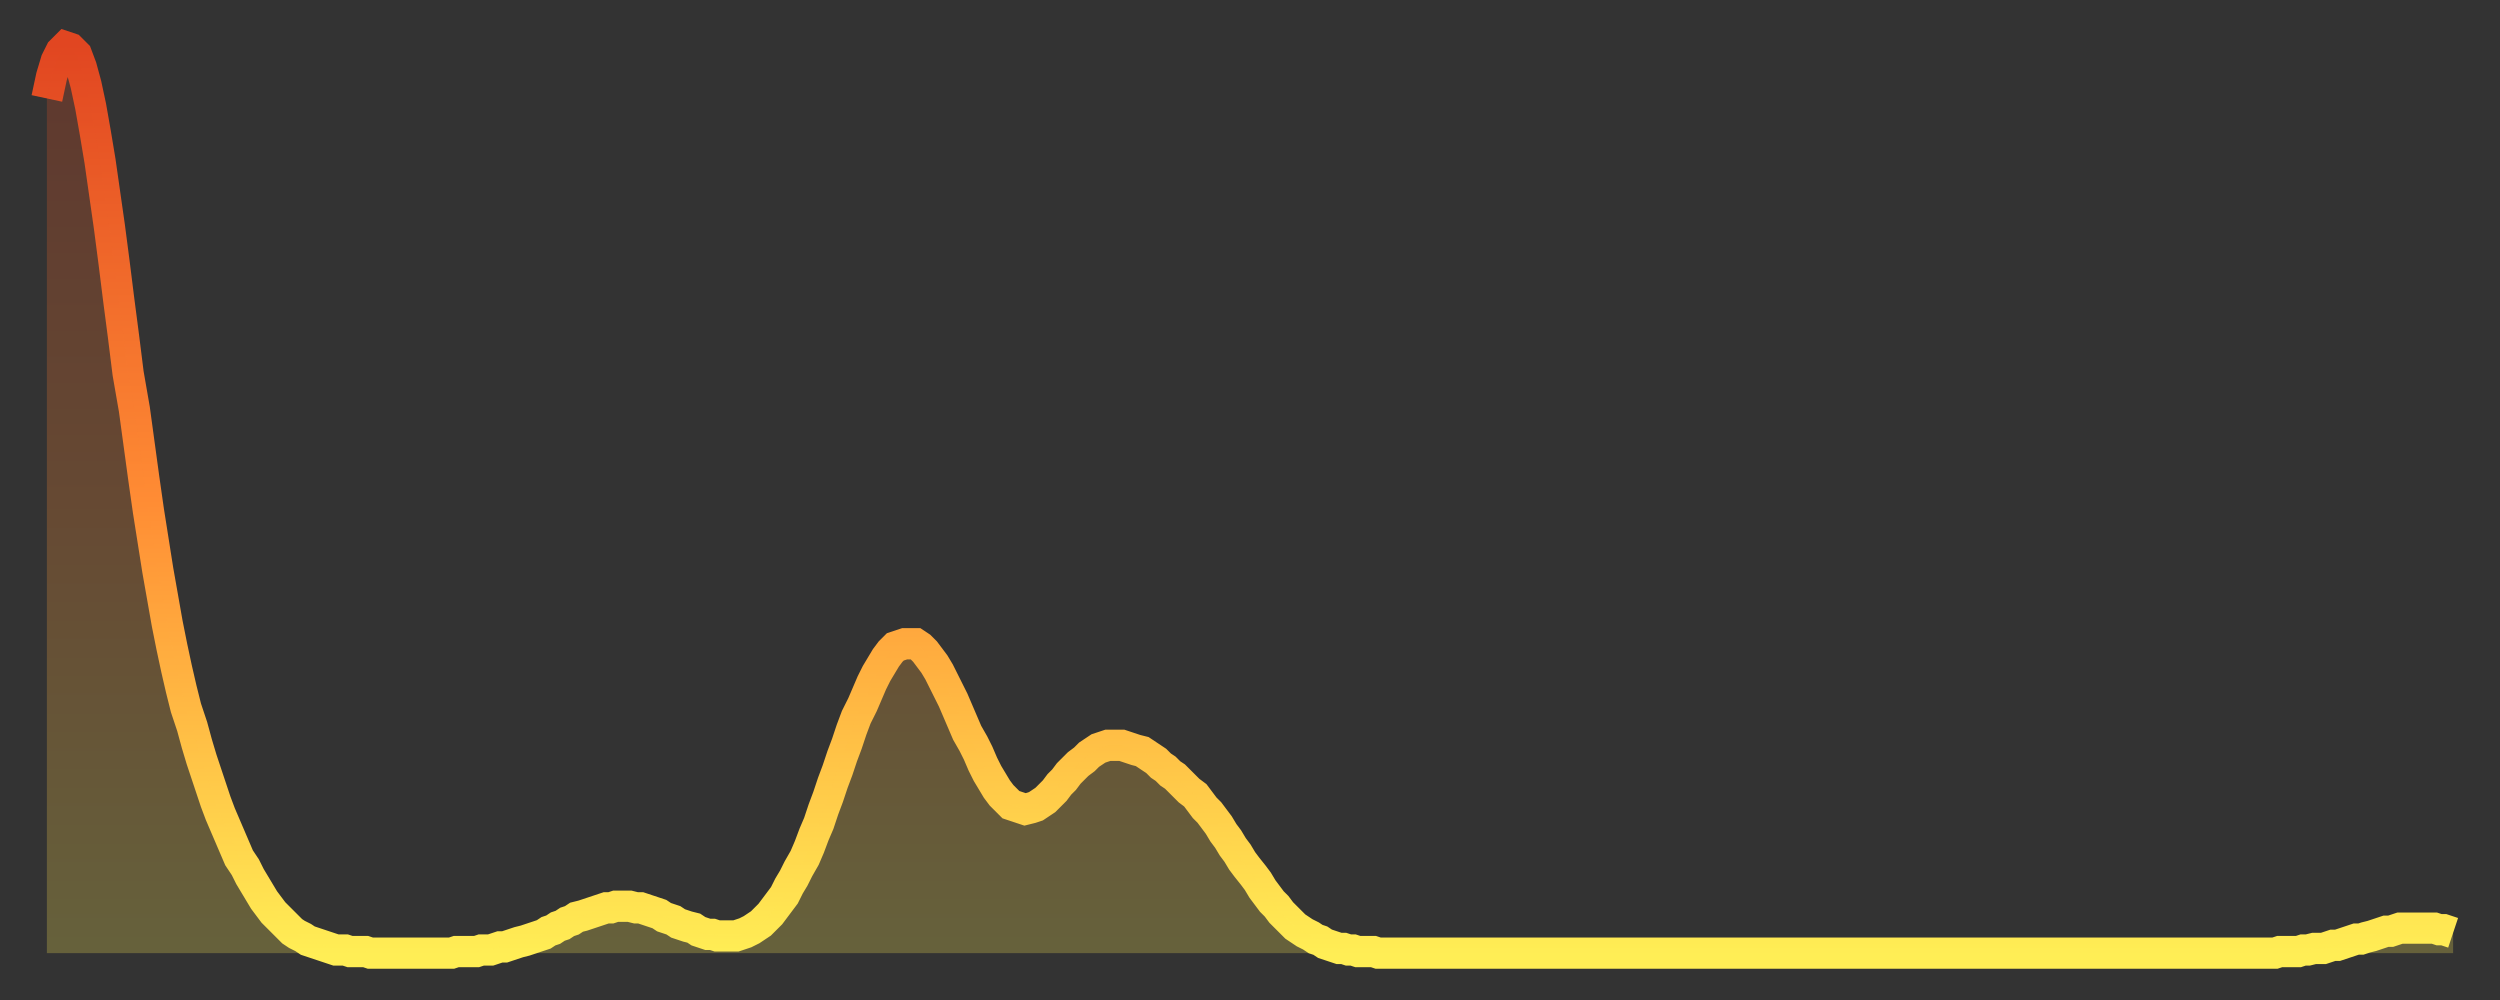 <?xml version="1.0" encoding="utf-8" ?>
<svg baseProfile="full" height="64" version="1.1" width="160" xmlns="http://www.w3.org/2000/svg" xmlns:ev="http://www.w3.org/2001/xml-events" xmlns:xlink="http://www.w3.org/1999/xlink"><rect width="100%" height="100%" fill="#333333" stroke="none"/><defs><linearGradient id="id5215930" x1="0" x2="0" y1="0" y2="1"><stop offset="0%" stop-color="#e14621" /><stop offset="50%" stop-color="#ff8c34" /><stop offset="100%" stop-color="#ffee55" /></linearGradient></defs><g transform="translate(3,3)"><g><path d="M 0.0 3.3 0.3 1.9 0.6 0.9 0.9 0.3 1.2 0.0 1.5 0.1 1.9 0.5 2.2 1.3 2.5 2.4 2.8 3.8 3.1 5.5 3.4 7.3 3.7 9.4 4.0 11.5 4.3 13.8 4.6 16.2 4.9 18.5 5.2 20.9 5.6 23.2 5.9 25.4 6.2 27.6 6.5 29.7 6.8 31.6 7.1 33.5 7.4 35.2 7.7 36.9 8.0 38.4 8.3 39.8 8.6 41.1 8.9 42.3 9.3 43.5 9.6 44.6 9.9 45.6 10.2 46.5 10.5 47.4 10.8 48.3 11.1 49.1 11.4 49.8 11.7 50.5 12.0 51.2 12.3 51.9 12.7 52.5 13.0 53.1 13.3 53.6 13.6 54.1 13.9 54.6 14.2 55.0 14.5 55.4 14.8 55.7 15.1 56.0 15.4 56.3 15.7 56.6 16.0 56.8 16.4 57.0 16.7 57.2 17.0 57.3 17.3 57.4 17.6 57.5 17.9 57.6 18.2 57.7 18.5 57.8 18.8 57.8 19.1 57.8 19.4 57.9 19.8 57.9 20.1 57.9 20.4 57.9 20.7 58.0 21.0 58.0 21.3 58.0 21.6 58.0 21.9 58.0 22.2 58.0 22.5 58.0 22.8 58.0 23.1 58.0 23.5 58.0 23.8 58.0 24.1 58.0 24.4 58.0 24.7 58.0 25.0 58.0 25.3 58.0 25.6 58.0 25.9 58.0 26.2 57.9 26.5 57.9 26.8 57.9 27.2 57.9 27.5 57.9 27.8 57.8 28.1 57.8 28.4 57.8 28.7 57.7 29.0 57.6 29.3 57.6 29.6 57.5 29.9 57.4 30.2 57.3 30.6 57.2 30.9 57.1 31.2 57.0 31.5 56.9 31.8 56.8 32.1 56.6 32.4 56.5 32.7 56.3 33.0 56.2 33.3 56.0 33.6 55.9 33.9 55.7 34.3 55.6 34.6 55.5 34.9 55.4 35.2 55.3 35.5 55.2 35.8 55.1 36.1 55.1 36.4 55.0 36.7 55.0 37.0 55.0 37.3 55.0 37.7 55.1 38.0 55.1 38.3 55.2 38.6 55.3 38.9 55.4 39.2 55.5 39.5 55.7 39.8 55.8 40.1 55.9 40.4 56.1 40.7 56.2 41.0 56.3 41.4 56.4 41.7 56.6 42.0 56.7 42.3 56.8 42.6 56.8 42.9 56.9 43.2 56.9 43.5 56.9 43.8 56.9 44.1 56.9 44.4 56.8 44.7 56.7 45.1 56.5 45.4 56.3 45.7 56.1 46.0 55.8 46.3 55.5 46.6 55.1 46.9 54.7 47.2 54.3 47.5 53.7 47.8 53.2 48.1 52.6 48.5 51.9 48.8 51.2 49.1 50.4 49.4 49.7 49.7 48.8 50.0 48.0 50.3 47.1 50.6 46.3 50.9 45.4 51.2 44.6 51.5 43.7 51.8 42.9 52.2 42.1 52.5 41.4 52.8 40.7 53.1 40.1 53.4 39.6 53.7 39.1 54.0 38.7 54.3 38.4 54.6 38.3 54.9 38.2 55.2 38.2 55.6 38.2 55.9 38.4 56.2 38.7 56.5 39.1 56.8 39.5 57.1 40.0 57.4 40.6 57.7 41.2 58.0 41.8 58.3 42.5 58.6 43.2 58.9 43.9 59.3 44.6 59.6 45.2 59.9 45.9 60.2 46.5 60.5 47.0 60.8 47.5 61.1 47.9 61.4 48.2 61.7 48.5 62.0 48.6 62.3 48.7 62.6 48.8 63.0 48.7 63.3 48.6 63.6 48.4 63.9 48.2 64.2 47.9 64.5 47.6 64.8 47.2 65.1 46.9 65.4 46.5 65.7 46.2 66.0 45.9 66.4 45.6 66.7 45.3 67.0 45.1 67.3 44.9 67.6 44.8 67.9 44.7 68.2 44.7 68.5 44.7 68.8 44.7 69.1 44.8 69.4 44.9 69.7 45.0 70.1 45.1 70.4 45.3 70.7 45.5 71.0 45.7 71.3 46.0 71.6 46.2 71.9 46.5 72.2 46.7 72.5 47.0 72.8 47.3 73.1 47.6 73.5 47.9 73.8 48.3 74.1 48.7 74.4 49.0 74.7 49.4 75.0 49.8 75.3 50.3 75.6 50.7 75.9 51.2 76.2 51.6 76.5 52.1 76.8 52.5 77.2 53.0 77.5 53.4 77.8 53.9 78.1 54.3 78.4 54.7 78.7 55.0 79.0 55.4 79.3 55.7 79.6 56.0 79.9 56.3 80.2 56.5 80.5 56.7 80.9 56.9 81.2 57.1 81.5 57.2 81.8 57.4 82.1 57.5 82.4 57.6 82.7 57.7 83.0 57.7 83.3 57.8 83.6 57.8 83.9 57.9 84.3 57.9 84.6 57.9 84.9 57.9 85.2 58.0 85.5 58.0 85.8 58.0 86.1 58.0 86.4 58.0 86.7 58.0 87.0 58.0 87.3 58.0 87.6 58.0 88.0 58.0 88.3 58.0 88.6 58.0 88.9 58.0 89.2 58.0 89.5 58.0 89.8 58.0 90.1 58.0 90.4 58.0 90.7 58.0 91.0 58.0 91.4 58.0 91.7 58.0 92.0 58.0 92.3 58.0 92.6 58.0 92.9 58.0 93.2 58.0 93.5 58.0 93.8 58.0 94.1 58.0 94.4 58.0 94.7 58.0 95.1 58.0 95.4 58.0 95.7 58.0 96.0 58.0 96.3 58.0 96.6 58.0 96.9 58.0 97.2 58.0 97.5 58.0 97.8 58.0 98.1 58.0 98.4 58.0 98.8 58.0 99.1 58.0 99.4 58.0 99.7 58.0 100.0 58.0 100.3 58.0 100.6 58.0 100.9 58.0 101.2 58.0 101.5 58.0 101.8 58.0 102.2 58.0 102.5 58.0 102.8 58.0 103.1 58.0 103.4 58.0 103.7 58.0 104.0 58.0 104.3 58.0 104.6 58.0 104.9 58.0 105.2 58.0 105.5 58.0 105.9 58.0 106.2 58.0 106.5 58.0 106.8 58.0 107.1 58.0 107.4 58.0 107.7 58.0 108.0 58.0 108.3 58.0 108.6 58.0 108.9 58.0 109.3 58.0 109.6 58.0 109.9 58.0 110.2 58.0 110.5 58.0 110.8 58.0 111.1 58.0 111.4 58.0 111.7 58.0 112.0 58.0 112.3 58.0 112.6 58.0 113.0 58.0 113.3 58.0 113.6 58.0 113.9 58.0 114.2 58.0 114.5 58.0 114.8 58.0 115.1 58.0 115.4 58.0 115.7 58.0 116.0 58.0 116.3 58.0 116.7 58.0 117.0 58.0 117.3 58.0 117.6 58.0 117.9 58.0 118.2 58.0 118.5 58.0 118.8 58.0 119.1 58.0 119.4 58.0 119.7 58.0 120.1 58.0 120.4 58.0 120.7 58.0 121.0 58.0 121.3 58.0 121.6 58.0 121.9 58.0 122.2 58.0 122.5 58.0 122.8 58.0 123.1 58.0 123.4 58.0 123.8 58.0 124.1 58.0 124.4 58.0 124.7 58.0 125.0 58.0 125.3 58.0 125.6 58.0 125.9 58.0 126.2 58.0 126.5 58.0 126.8 58.0 127.2 58.0 127.5 58.0 127.8 58.0 128.1 58.0 128.4 58.0 128.7 58.0 129.0 58.0 129.3 58.0 129.6 58.0 129.9 58.0 130.2 58.0 130.5 58.0 130.9 58.0 131.2 58.0 131.5 58.0 131.8 58.0 132.1 58.0 132.4 58.0 132.7 58.0 133.0 58.0 133.3 58.0 133.6 58.0 133.9 58.0 134.2 58.0 134.6 58.0 134.9 58.0 135.2 58.0 135.5 58.0 135.8 58.0 136.1 58.0 136.4 58.0 136.7 58.0 137.0 58.0 137.3 58.0 137.6 58.0 138.0 58.0 138.3 58.0 138.6 58.0 138.9 58.0 139.2 58.0 139.5 58.0 139.8 58.0 140.1 58.0 140.4 58.0 140.7 58.0 141.0 58.0 141.3 58.0 141.7 58.0 142.0 58.0 142.3 58.0 142.6 58.0 142.9 57.9 143.2 57.9 143.5 57.9 143.8 57.9 144.1 57.9 144.4 57.8 144.7 57.8 145.1 57.7 145.4 57.7 145.7 57.7 146.0 57.6 146.3 57.5 146.6 57.5 146.9 57.4 147.2 57.3 147.5 57.2 147.8 57.1 148.1 57.1 148.4 57.0 148.8 56.9 149.1 56.8 149.4 56.7 149.7 56.6 150.0 56.6 150.3 56.5 150.6 56.4 150.9 56.4 151.2 56.4 151.5 56.4 151.8 56.4 152.1 56.4 152.5 56.4 152.8 56.4 153.1 56.5 153.4 56.5 153.7 56.6 154.0 56.7" fill="none" id="graph-curve" opacity="1" stroke="url(#id5215930)" stroke-width="2" /><path d="M 0 58 L 0.0 3.3 0.3 1.9 0.6 0.9 0.9 0.3 1.2 0.0 1.5 0.1 1.9 0.5 2.2 1.3 2.5 2.4 2.8 3.8 3.1 5.5 3.4 7.3 3.7 9.4 4.0 11.5 4.3 13.8 4.6 16.2 4.9 18.5 5.2 20.9 5.6 23.2 5.9 25.4 6.2 27.6 6.5 29.7 6.8 31.6 7.1 33.5 7.4 35.2 7.7 36.9 8.0 38.4 8.3 39.8 8.6 41.1 8.9 42.3 9.3 43.5 9.6 44.6 9.9 45.6 10.2 46.5 10.5 47.4 10.8 48.3 11.1 49.1 11.4 49.8 11.7 50.5 12.0 51.2 12.3 51.9 12.7 52.5 13.0 53.1 13.3 53.6 13.6 54.1 13.9 54.6 14.2 55.0 14.5 55.4 14.8 55.7 15.1 56.0 15.4 56.3 15.7 56.6 16.0 56.8 16.4 57.0 16.7 57.2 17.0 57.3 17.3 57.4 17.6 57.5 17.9 57.6 18.2 57.7 18.5 57.8 18.8 57.8 19.1 57.8 19.4 57.9 19.8 57.9 20.1 57.9 20.4 57.9 20.7 58.0 21.0 58.0 21.3 58.0 21.6 58.0 21.9 58.0 22.2 58.0 22.5 58.0 22.8 58.0 23.1 58.0 23.5 58.0 23.8 58.0 24.1 58.0 24.4 58.0 24.7 58.0 25.0 58.0 25.3 58.0 25.6 58.0 25.9 58.0 26.2 57.9 26.5 57.9 26.8 57.9 27.2 57.9 27.5 57.9 27.8 57.8 28.1 57.8 28.4 57.8 28.7 57.7 29.0 57.6 29.3 57.6 29.6 57.5 29.9 57.4 30.2 57.3 30.6 57.2 30.9 57.1 31.2 57.0 31.5 56.9 31.8 56.8 32.1 56.6 32.4 56.5 32.7 56.3 33.0 56.2 33.3 56.0 33.6 55.9 33.9 55.7 34.3 55.6 34.6 55.5 34.9 55.4 35.2 55.3 35.5 55.2 35.8 55.1 36.1 55.1 36.4 55.0 36.7 55.0 37.0 55.0 37.3 55.0 37.7 55.1 38.0 55.1 38.3 55.2 38.6 55.3 38.9 55.4 39.2 55.5 39.5 55.7 39.8 55.8 40.1 55.9 40.4 56.1 40.7 56.2 41.0 56.3 41.4 56.4 41.7 56.6 42.0 56.7 42.3 56.8 42.6 56.8 42.9 56.9 43.2 56.9 43.5 56.9 43.8 56.9 44.1 56.9 44.4 56.8 44.7 56.7 45.1 56.5 45.4 56.3 45.7 56.1 46.0 55.8 46.3 55.5 46.6 55.1 46.9 54.7 47.2 54.3 47.5 53.7 47.8 53.2 48.1 52.6 48.5 51.9 48.8 51.2 49.1 50.4 49.4 49.7 49.7 48.8 50.0 48.0 50.3 47.1 50.6 46.3 50.9 45.4 51.2 44.6 51.5 43.7 51.8 42.9 52.2 42.1 52.5 41.4 52.8 40.7 53.1 40.1 53.4 39.6 53.7 39.1 54.0 38.7 54.3 38.4 54.6 38.3 54.9 38.2 55.2 38.2 55.6 38.2 55.9 38.4 56.2 38.7 56.5 39.1 56.8 39.5 57.1 40.0 57.4 40.6 57.7 41.2 58.0 41.8 58.3 42.5 58.6 43.2 58.9 43.9 59.3 44.6 59.6 45.2 59.9 45.9 60.2 46.5 60.5 47.0 60.8 47.5 61.1 47.9 61.4 48.2 61.7 48.5 62.0 48.6 62.3 48.7 62.6 48.8 63.0 48.7 63.3 48.6 63.6 48.4 63.9 48.2 64.2 47.9 64.5 47.6 64.8 47.2 65.1 46.9 65.4 46.5 65.7 46.2 66.0 45.9 66.4 45.6 66.7 45.3 67.0 45.1 67.3 44.9 67.6 44.8 67.9 44.7 68.2 44.7 68.5 44.7 68.8 44.7 69.1 44.8 69.4 44.9 69.7 45.0 70.1 45.1 70.4 45.3 70.7 45.5 71.0 45.7 71.3 46.0 71.6 46.2 71.9 46.5 72.2 46.7 72.5 47.0 72.8 47.3 73.1 47.6 73.5 47.9 73.8 48.3 74.1 48.7 74.4 49.0 74.7 49.4 75.0 49.8 75.3 50.3 75.6 50.7 75.9 51.2 76.2 51.6 76.5 52.1 76.8 52.5 77.2 53.0 77.5 53.4 77.8 53.9 78.1 54.3 78.4 54.7 78.7 55.0 79.0 55.4 79.3 55.7 79.6 56.0 79.9 56.3 80.2 56.5 80.5 56.7 80.9 56.9 81.2 57.1 81.5 57.2 81.8 57.4 82.1 57.5 82.4 57.6 82.7 57.7 83.0 57.7 83.3 57.8 83.6 57.8 83.9 57.9 84.3 57.9 84.6 57.9 84.9 57.9 85.2 58.0 85.5 58.0 85.8 58.0 86.1 58.0 86.4 58.0 86.7 58.0 87.0 58.0 87.3 58.0 87.6 58.0 88.0 58.0 88.3 58.0 88.6 58.0 88.9 58.0 89.2 58.0 89.5 58.0 89.8 58.0 90.1 58.0 90.4 58.0 90.7 58.0 91.0 58.0 91.4 58.0 91.7 58.0 92.0 58.0 92.3 58.0 92.6 58.0 92.9 58.0 93.2 58.0 93.5 58.0 93.8 58.0 94.1 58.0 94.4 58.0 94.7 58.0 95.1 58.0 95.4 58.0 95.7 58.0 96.0 58.0 96.3 58.0 96.6 58.0 96.9 58.0 97.2 58.0 97.5 58.0 97.8 58.0 98.1 58.0 98.4 58.0 98.8 58.0 99.1 58.0 99.4 58.0 99.7 58.0 100.0 58.0 100.3 58.0 100.6 58.0 100.9 58.0 101.2 58.0 101.5 58.0 101.8 58.0 102.2 58.0 102.5 58.0 102.8 58.0 103.1 58.0 103.4 58.0 103.7 58.0 104.0 58.0 104.3 58.0 104.6 58.0 104.9 58.0 105.2 58.0 105.5 58.0 105.9 58.0 106.2 58.0 106.5 58.0 106.8 58.0 107.1 58.0 107.4 58.0 107.7 58.0 108.0 58.0 108.3 58.0 108.6 58.0 108.9 58.0 109.3 58.0 109.6 58.0 109.9 58.0 110.2 58.0 110.5 58.0 110.8 58.0 111.1 58.0 111.4 58.0 111.7 58.0 112.0 58.0 112.3 58.0 112.6 58.0 113.0 58.0 113.3 58.0 113.6 58.0 113.9 58.0 114.2 58.0 114.5 58.0 114.8 58.0 115.1 58.0 115.4 58.0 115.7 58.0 116.0 58.0 116.3 58.0 116.7 58.0 117.0 58.0 117.3 58.0 117.6 58.0 117.9 58.0 118.2 58.0 118.5 58.0 118.8 58.0 119.1 58.0 119.4 58.0 119.7 58.0 120.1 58.0 120.4 58.0 120.7 58.0 121.0 58.0 121.3 58.0 121.6 58.0 121.9 58.0 122.2 58.0 122.5 58.0 122.8 58.0 123.1 58.0 123.4 58.0 123.8 58.0 124.1 58.0 124.4 58.0 124.7 58.0 125.0 58.0 125.3 58.0 125.6 58.0 125.9 58.0 126.2 58.0 126.5 58.0 126.8 58.0 127.2 58.0 127.5 58.0 127.8 58.0 128.1 58.0 128.4 58.0 128.7 58.0 129.0 58.0 129.3 58.0 129.6 58.0 129.9 58.0 130.2 58.0 130.5 58.0 130.9 58.0 131.2 58.0 131.5 58.0 131.8 58.0 132.1 58.0 132.4 58.0 132.7 58.0 133.0 58.0 133.3 58.0 133.6 58.0 133.9 58.0 134.2 58.0 134.6 58.0 134.9 58.0 135.2 58.0 135.5 58.0 135.8 58.0 136.1 58.0 136.4 58.0 136.7 58.0 137.0 58.0 137.3 58.0 137.6 58.0 138.0 58.0 138.3 58.0 138.6 58.0 138.9 58.0 139.2 58.0 139.5 58.0 139.8 58.0 140.1 58.0 140.4 58.0 140.7 58.0 141.0 58.0 141.3 58.0 141.7 58.0 142.0 58.0 142.3 58.0 142.6 58.0 142.9 57.9 143.2 57.9 143.5 57.9 143.8 57.9 144.1 57.9 144.4 57.8 144.7 57.8 145.1 57.7 145.4 57.7 145.7 57.7 146.0 57.6 146.3 57.5 146.6 57.5 146.9 57.4 147.2 57.3 147.5 57.2 147.8 57.1 148.1 57.1 148.4 57.0 148.8 56.9 149.1 56.8 149.4 56.7 149.7 56.6 150.0 56.6 150.3 56.5 150.6 56.4 150.9 56.4 151.2 56.4 151.5 56.4 151.8 56.4 152.1 56.4 152.5 56.4 152.8 56.4 153.1 56.5 153.4 56.5 153.7 56.6 154.0 56.7 154 58" fill="url(#id5215930)" fill-opacity=".25" id="graph-shadow" /></g></g></svg>
